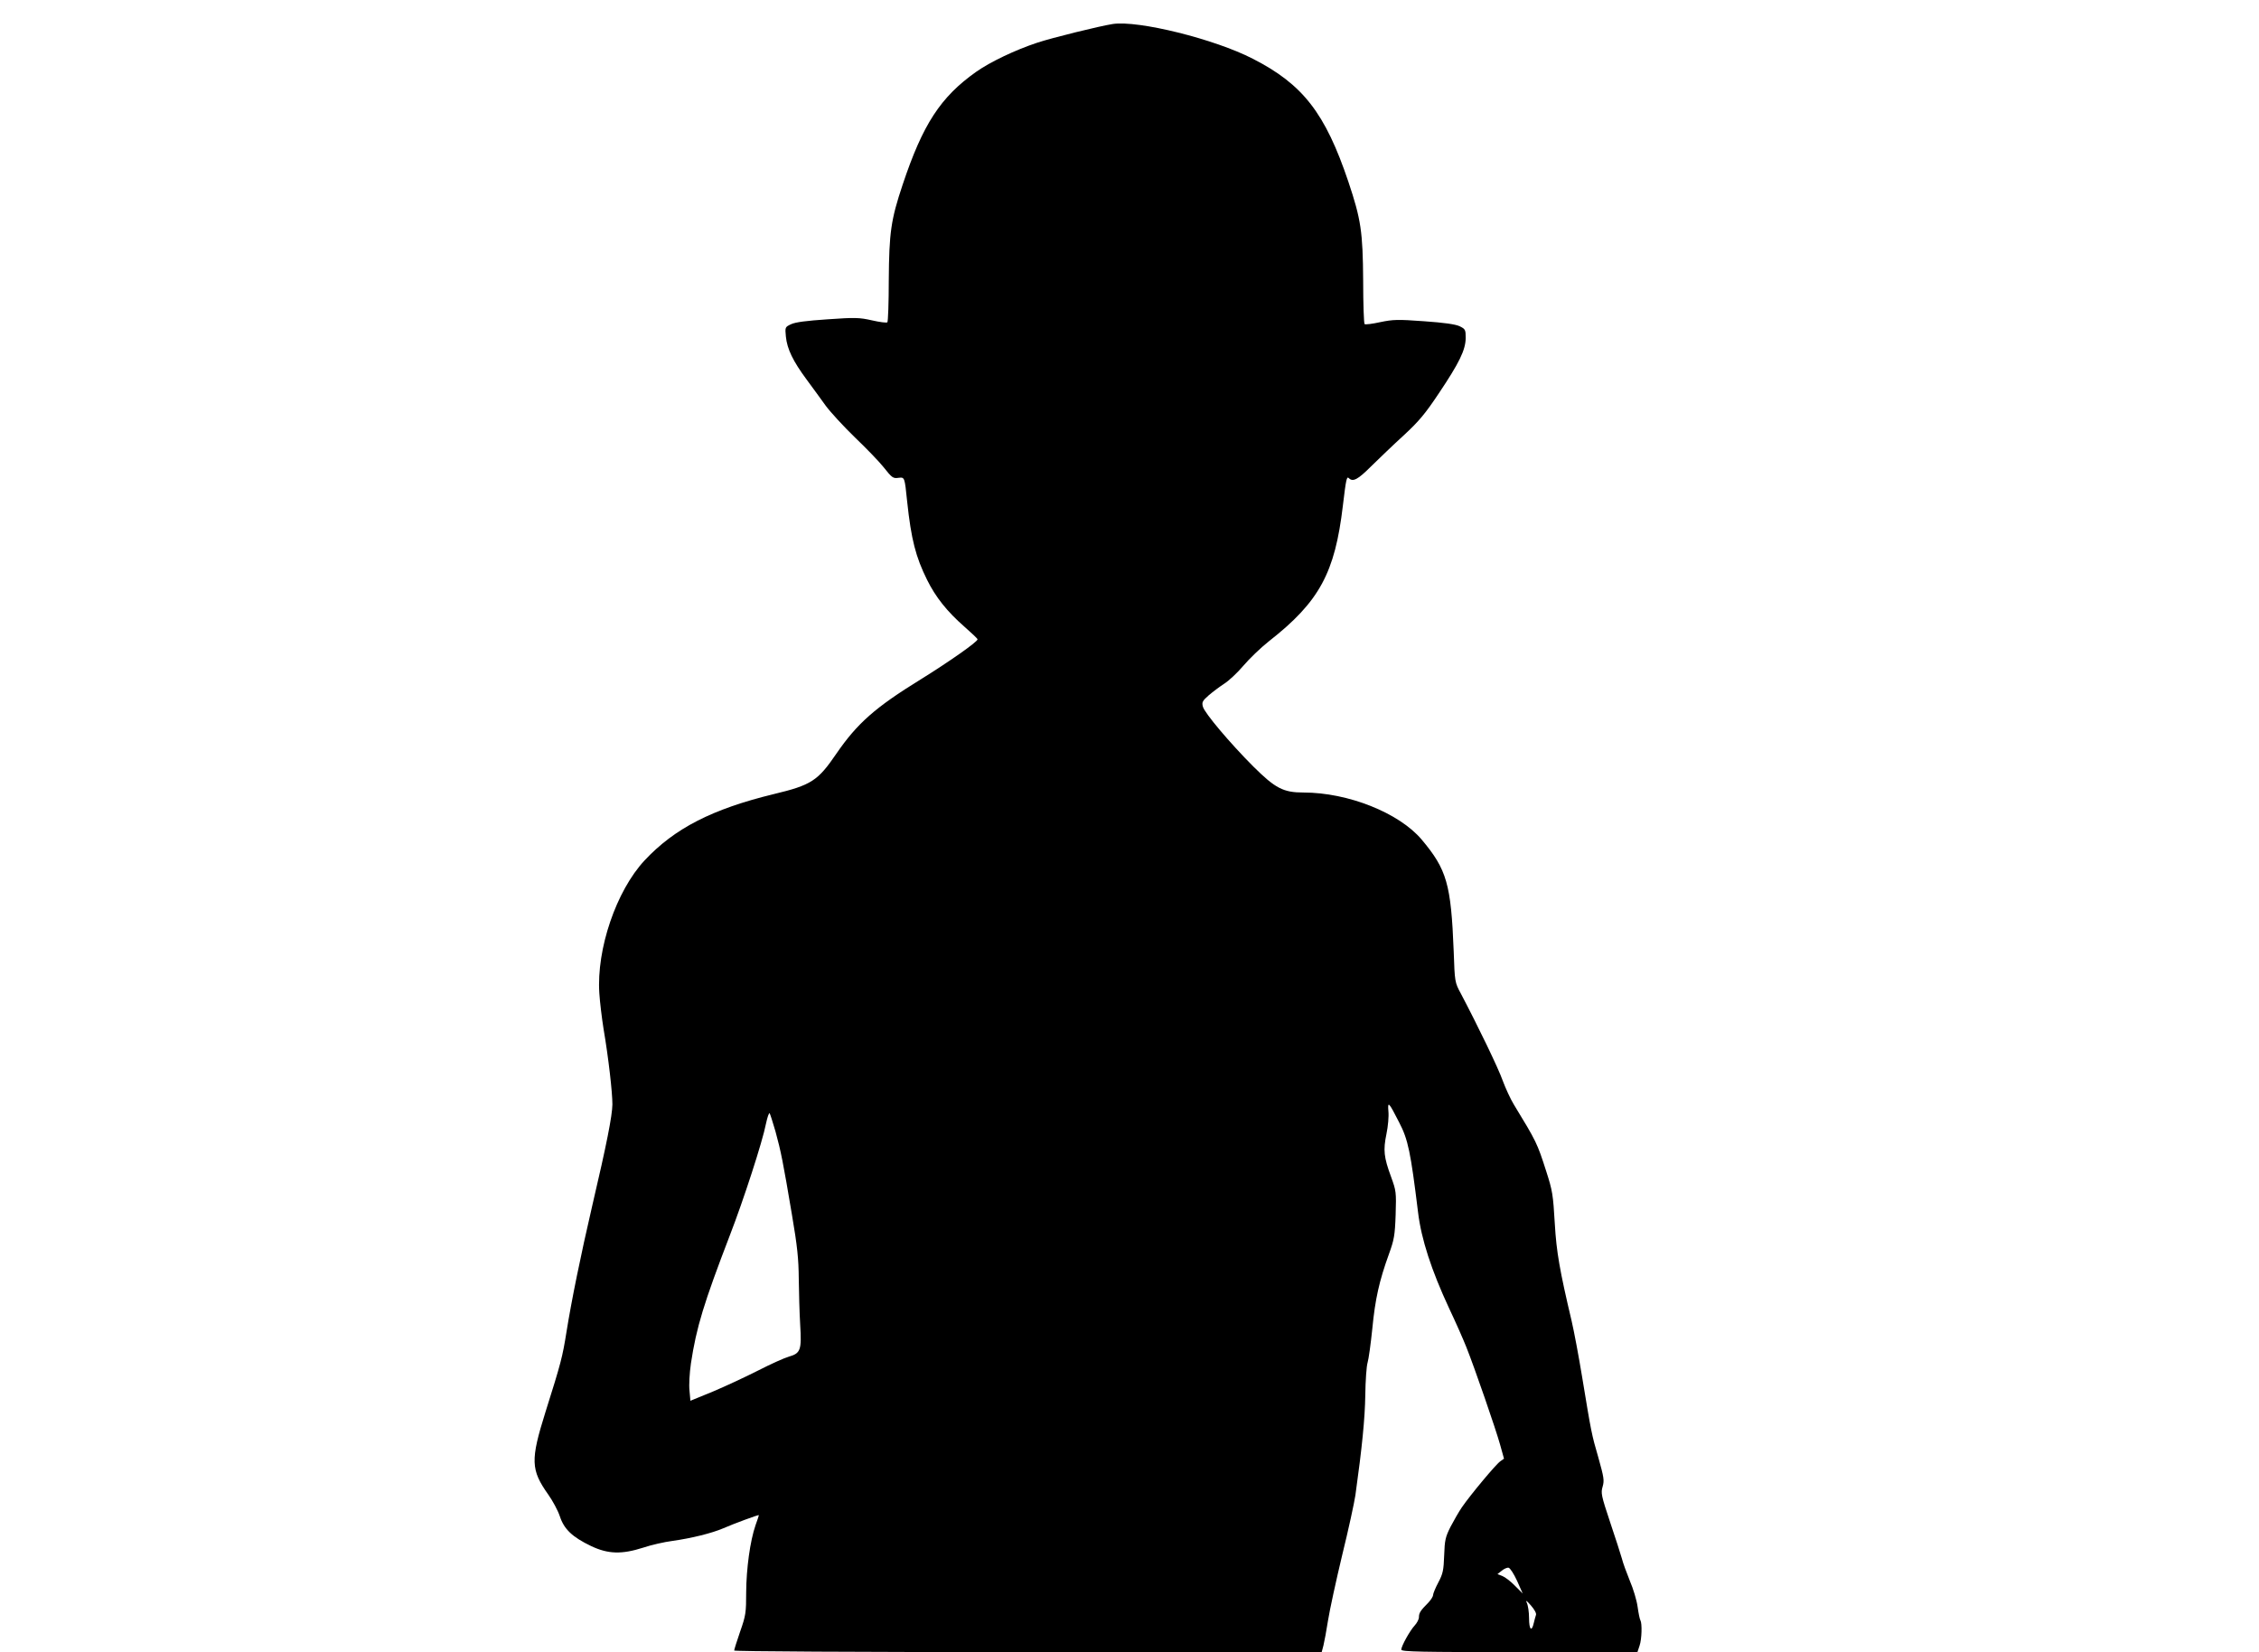 <?xml version="1.0" standalone="no"?>
<!DOCTYPE svg PUBLIC "-//W3C//DTD SVG 20010904//EN"
 "http://www.w3.org/TR/2001/REC-SVG-20010904/DTD/svg10.dtd">
<svg version="1.0" xmlns="http://www.w3.org/2000/svg"
 width="1280pt" height="936pt" viewBox="0 0 1280 936"
 preserveAspectRatio="xMidYMid meet">
<g transform="translate(0,936) scale(0.1,-0.1)"
fill="#000000" stroke="none">
<path d="M6305 9224 c-76 -12 -344 -78 -428 -106 -124 -41 -265 -108 -346
-165 -202 -143 -302 -297 -416 -638 -67 -200 -77 -272 -79 -542 0 -127 -4
-235 -8 -239 -5 -4 -43 1 -87 11 -71 16 -95 17 -251 6 -120 -8 -183 -16 -208
-28 -34 -16 -34 -17 -29 -70 7 -71 41 -140 118 -244 35 -48 84 -114 108 -148
25 -34 99 -115 165 -179 67 -64 139 -139 161 -167 51 -64 55 -66 87 -62 34 4
34 4 48 -133 23 -217 49 -316 113 -445 49 -99 114 -180 211 -265 41 -36 75
-68 75 -72 2 -13 -164 -129 -322 -227 -258 -159 -359 -248 -478 -421 -105
-154 -142 -178 -355 -229 -349 -85 -562 -194 -732 -376 -160 -172 -273 -502
-256 -753 3 -48 14 -139 24 -202 28 -164 50 -359 50 -427 -1 -65 -32 -223
-114 -573 -66 -284 -118 -540 -146 -715 -23 -144 -31 -175 -119 -454 -86 -274
-84 -328 16 -469 24 -34 54 -89 65 -122 24 -74 71 -118 177 -169 97 -46 174
-48 296 -9 44 15 119 32 165 38 108 15 224 44 287 71 59 26 203 79 203 75 0
-2 -8 -27 -19 -57 -31 -90 -52 -246 -53 -379 0 -116 -2 -132 -34 -223 -19 -55
-34 -103 -34 -108 0 -5 680 -9 1665 -9 l1664 0 10 38 c5 20 17 84 26 142 9 57
45 223 80 369 36 146 69 299 75 340 38 272 54 435 56 566 1 83 7 166 13 185 6
19 18 106 27 194 16 166 39 269 94 421 29 80 34 105 38 223 4 129 3 135 -26
215 -41 111 -45 151 -26 243 9 43 14 100 11 128 -5 60 2 53 61 -63 51 -98 65
-168 107 -509 18 -152 76 -329 175 -542 38 -80 82 -180 99 -223 47 -118 166
-462 191 -552 l22 -79 -21 -15 c-24 -16 -170 -191 -218 -261 -17 -25 -45 -74
-64 -110 -29 -58 -33 -75 -36 -162 -3 -84 -7 -104 -33 -153 -17 -32 -30 -64
-30 -72 0 -8 -12 -27 -27 -43 -44 -44 -53 -58 -53 -82 0 -12 -11 -33 -24 -47
-27 -29 -76 -117 -76 -137 0 -12 114 -14 669 -14 l669 0 12 36 c13 37 15 127
5 144 -4 6 -11 41 -16 77 -5 37 -25 103 -44 147 -18 45 -39 101 -45 126 -7 25
-37 118 -67 207 -50 150 -53 165 -42 201 10 35 7 52 -24 163 -39 134 -40 141
-92 456 -19 116 -46 260 -60 320 -67 283 -86 391 -95 548 -10 169 -13 188 -49
300 -51 159 -55 167 -183 377 -19 31 -47 92 -63 135 -24 69 -142 313 -237 493
-35 65 -35 66 -41 240 -15 382 -39 464 -182 634 -128 151 -417 266 -669 266
-115 0 -160 24 -284 147 -133 133 -277 304 -286 339 -7 25 -3 33 32 64 22 19
62 49 88 66 27 17 76 63 109 102 33 39 98 102 145 139 286 224 374 387 419
768 18 152 22 168 34 156 23 -23 51 -8 126 67 43 42 125 121 183 174 87 80
123 123 201 240 116 173 151 245 152 313 0 47 -2 51 -35 67 -24 11 -87 20
-201 28 -150 11 -175 10 -248 -5 -45 -10 -85 -15 -89 -11 -4 4 -8 114 -8 244
-2 280 -12 348 -84 563 -131 388 -257 551 -541 696 -217 112 -650 219 -794
197z m-1911 -6274 c31 -113 43 -173 93 -470 31 -181 38 -252 39 -365 1 -77 4
-194 8 -260 9 -144 2 -162 -64 -181 -25 -7 -103 -42 -175 -79 -71 -36 -187
-90 -256 -119 l-127 -52 -5 56 c-4 33 0 100 8 156 31 205 73 341 220 724 78
201 186 534 205 633 8 37 17 64 21 60 3 -5 18 -51 33 -103z m4202 -2546 l32
-72 -44 44 c-24 25 -56 49 -71 55 l-28 11 24 19 c13 11 31 19 39 17 9 -2 30
-35 48 -74z m107 -194 c-3 -8 -8 -28 -12 -44 -12 -54 -27 -39 -27 26 0 35 -6
74 -13 88 -8 17 -1 12 23 -15 21 -24 33 -46 29 -55z"/>
</g>
</svg>
